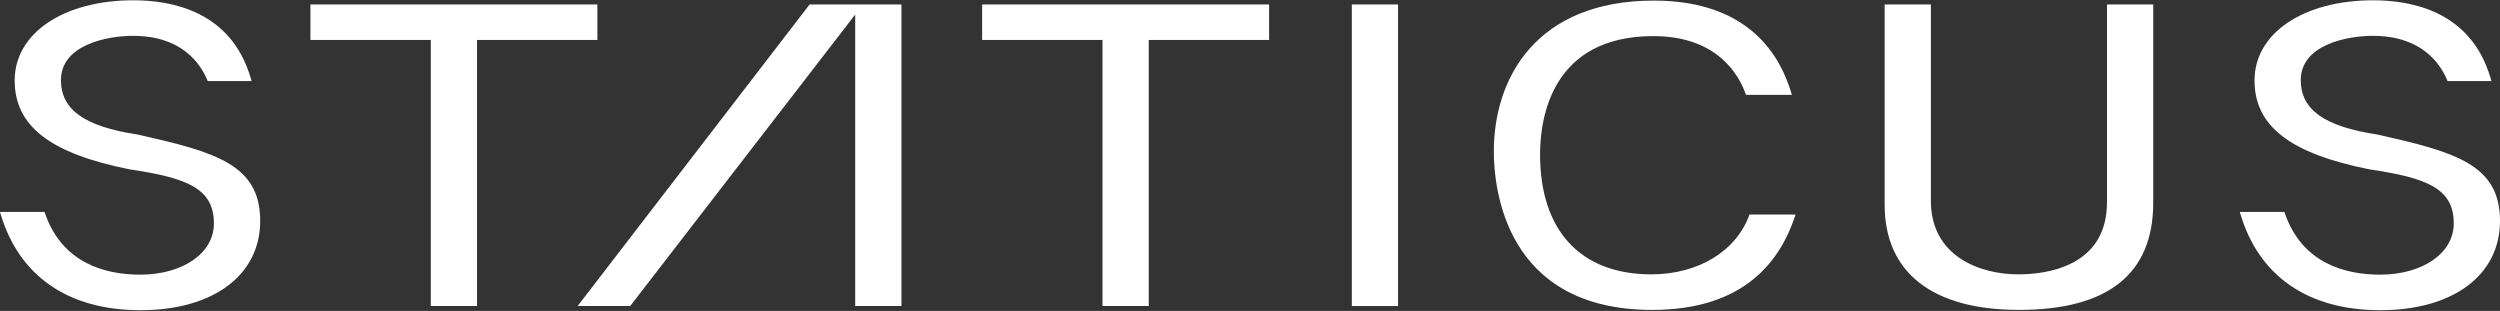 <svg width="201" height="25" viewBox="0 0 201 25" fill="none" xmlns="http://www.w3.org/2000/svg">
<rect x="0" y="0" width="201" height="25" fill="#333333" stroke="none"/>
<path d="M11.056 10.817L11.043 10.813C6.793 10.169 4.901 8.82 4.901 6.441C4.901 3.631 8.546 2.882 10.698 2.882C14.566 2.882 16.104 5.044 16.701 6.517H20.228L20.159 6.284C18.573 0.837 13.7 0.023 10.73 0.023C5.109 0.023 1.18 2.673 1.18 6.465C1.18 10.137 4.027 12.339 10.417 13.615C15.014 14.3 17.198 15.129 17.198 17.967C17.198 20.351 14.704 22.082 11.267 22.082C8.485 22.082 4.954 21.184 3.579 17.037H0L0.065 17.259C1.538 22.138 5.41 24.94 11.292 24.94C17.141 24.94 20.92 22.126 20.92 17.766C20.92 13.237 17.356 12.222 11.056 10.817Z" fill="white"/>
<path d="M48.03 0.358H24.959V3.212H34.636V24.602H38.354V3.212H48.03V0.358Z" fill="white"/>
<path d="M46.443 24.602H50.67L68.758 1.171V24.602H72.476V0.358H65.093L46.443 24.602Z" fill="white"/>
<path d="M78.965 3.212H88.642V24.602H92.359V3.212H102.036V0.358H78.965V3.212Z" fill="white"/>
<path d="M112.403 0.358H108.686V24.606H112.403V0.358Z" fill="white"/>
<path d="M132.762 22.058C127.079 22.058 123.821 18.544 123.821 12.42C123.821 9.557 124.708 2.903 132.929 2.903C138.07 2.903 139.819 6.015 140.38 7.629H144.07L143.997 7.396C143.159 4.65 140.759 0.048 132.973 0.048C123.484 0.048 120.104 6.309 120.104 12.166C120.104 15.158 121.023 24.917 132.839 24.917C140.34 24.917 143.126 20.875 144.285 17.489L144.367 17.247H140.661C139.612 20.178 136.553 22.058 132.762 22.058Z" fill="white"/>
<path d="M169.402 16.264C169.402 21.494 164.42 22.058 162.28 22.058C159.034 22.058 155.243 20.512 155.243 16.152V0.358H151.525V16.454C151.525 21.909 155.361 24.916 162.325 24.916C169.488 24.916 173.12 22.017 173.12 16.297V0.358H169.402V16.264Z" fill="white"/>
<path d="M191.136 10.817L191.124 10.813C186.873 10.169 184.982 8.82 184.982 6.441C184.982 3.631 188.626 2.882 190.778 2.882C194.646 2.882 196.184 5.044 196.786 6.517H200.312L200.243 6.284C198.653 0.837 193.78 0.023 190.81 0.023C185.189 0.023 181.264 2.673 181.264 6.465C181.264 10.137 184.111 12.339 190.501 13.615C195.098 14.3 197.282 15.129 197.282 17.967C197.282 20.351 194.788 22.082 191.351 22.082C188.569 22.082 185.038 21.184 183.664 17.037H180.08L180.145 17.259C181.618 22.138 185.49 24.94 191.372 24.94C197.221 24.94 201 22.126 201 17.766C201 13.237 197.436 12.222 191.136 10.817Z" fill="white"/>
</svg>
